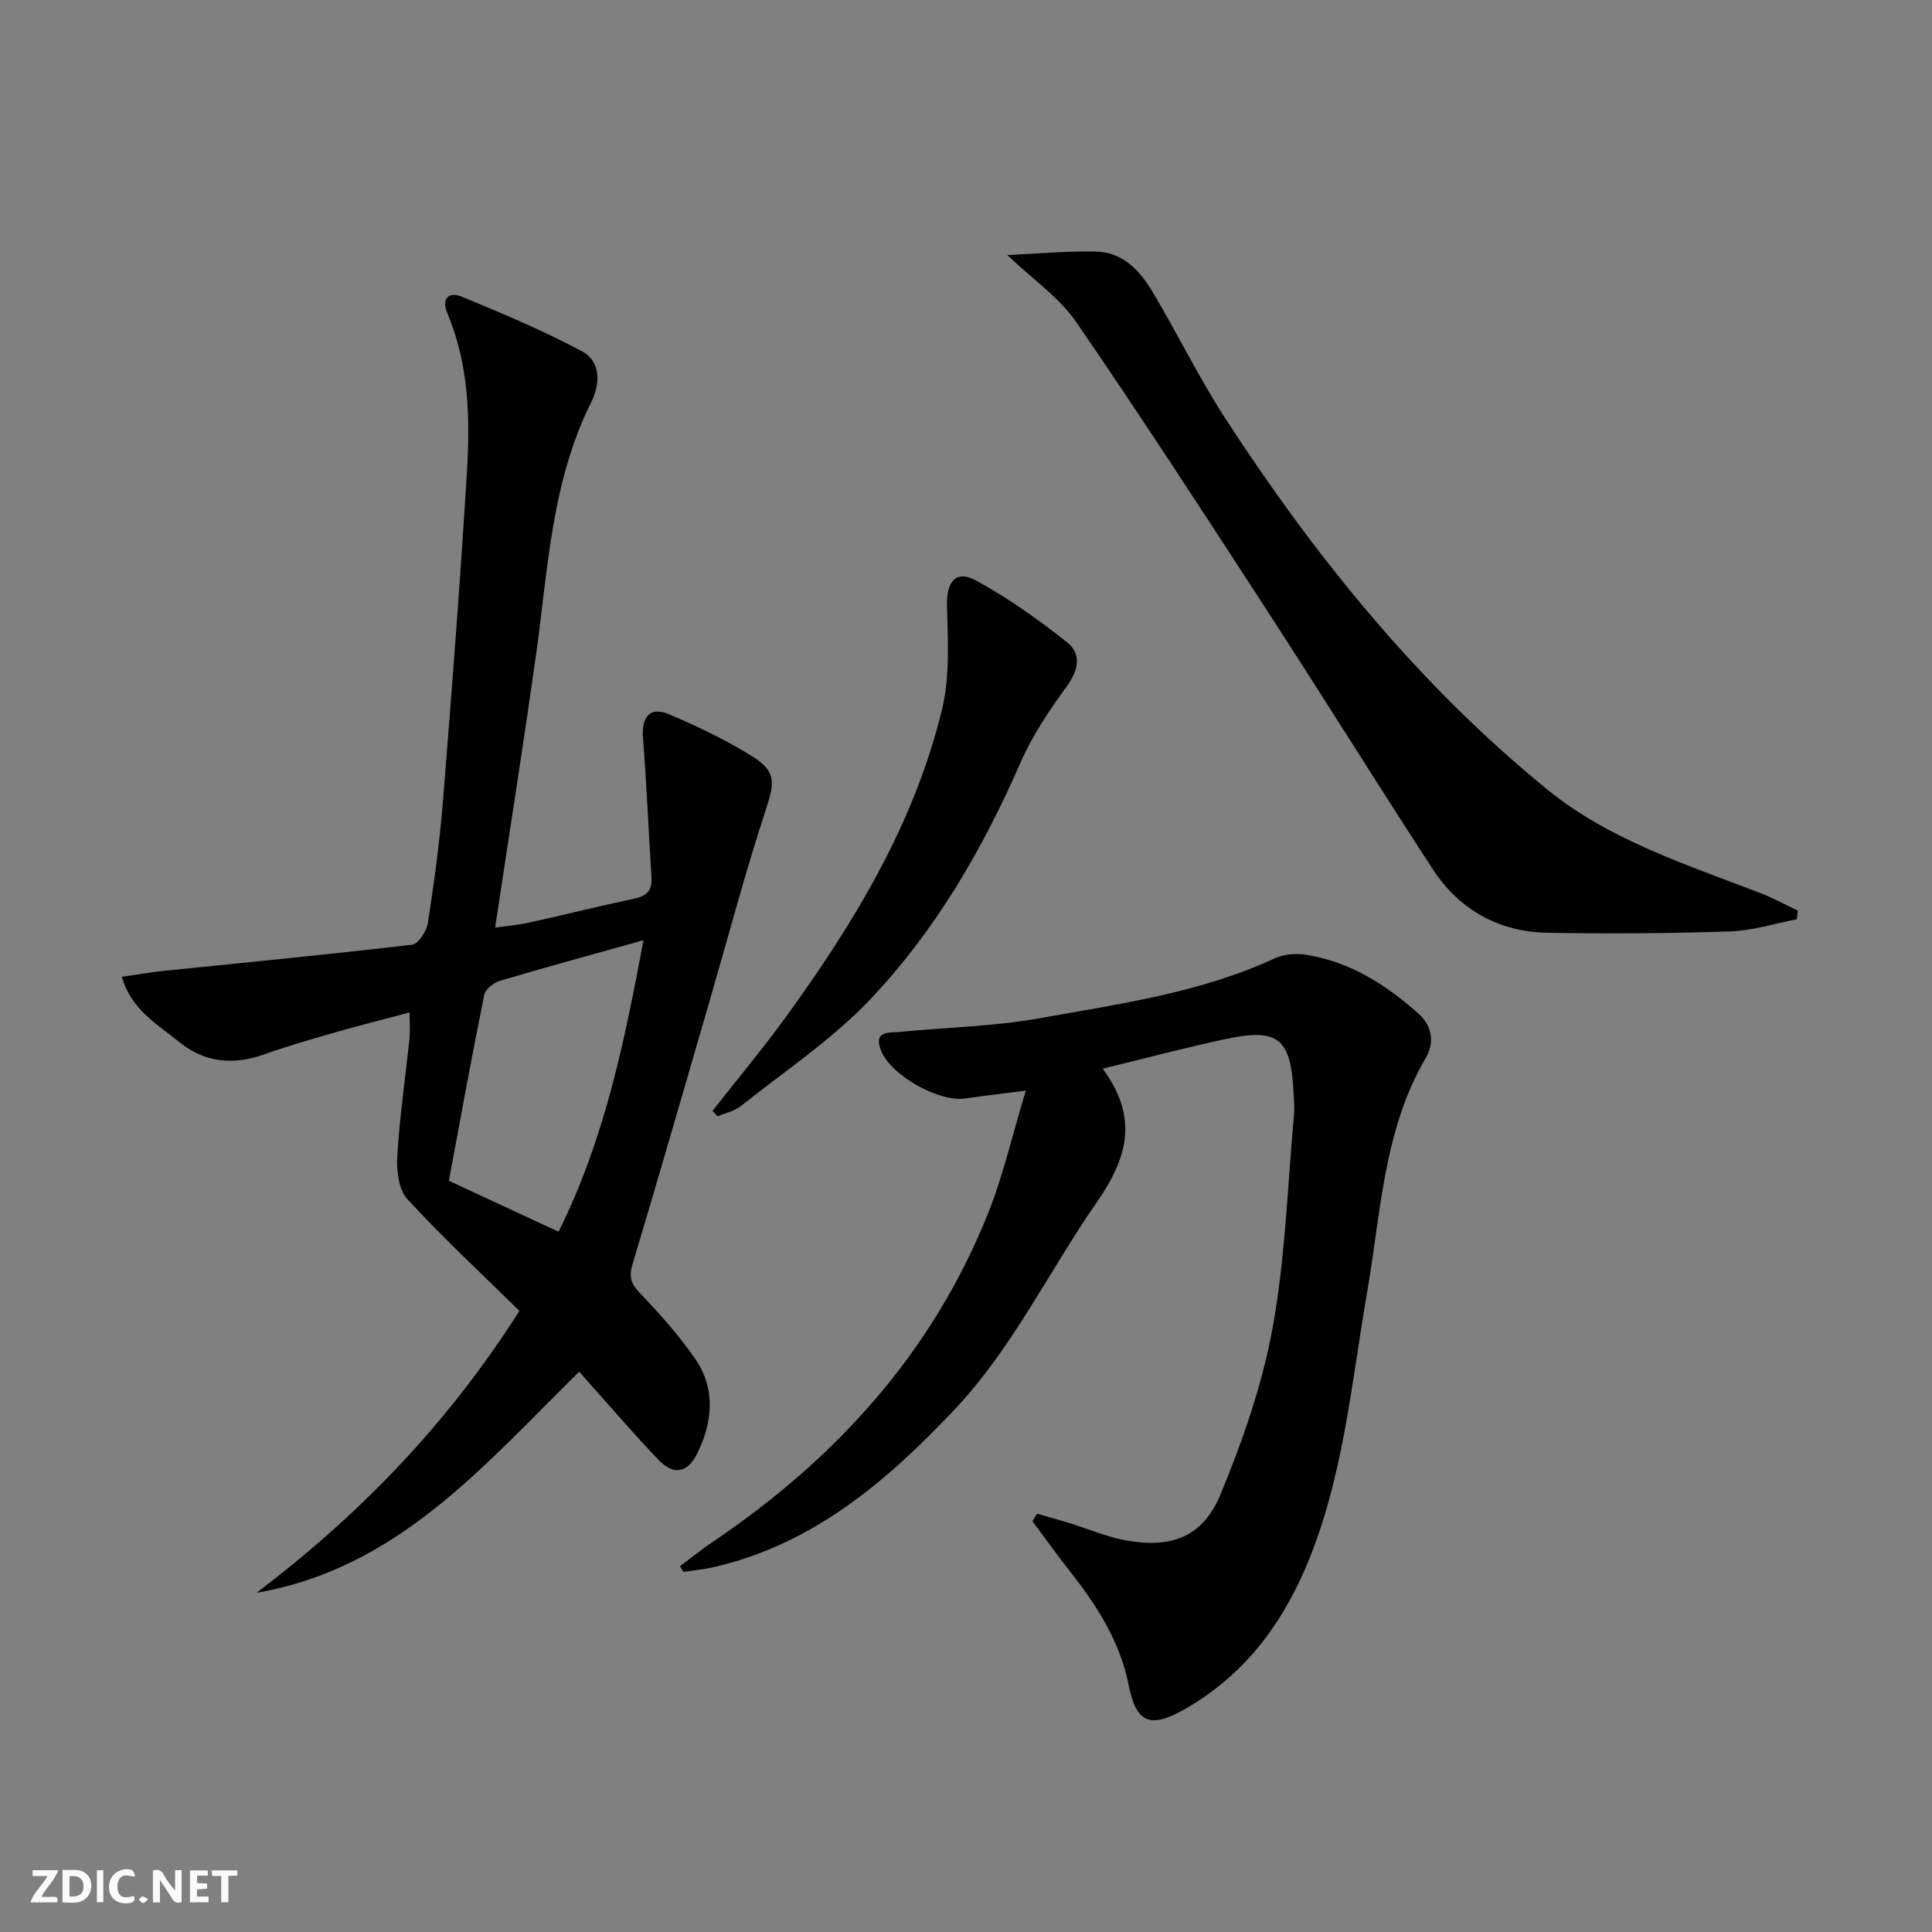 <svg enable-background="new 0 0 400 400" viewBox="0 0 400 400" xmlns="http://www.w3.org/2000/svg"><rect x="0" y="0" width="400" height="400" fill="#808080" stroke="none"/><g fill="#fbfafa"><path d="m37.59 393.81c-.92.31-1.52.05-2-.78-.7-1.2-1.52-2.34-2.47-3.78v4.59c-.55.03-.95.05-1.41.07-.03-.37-.06-.64-.06-.91 0-1.91 0-3.81 0-5.7 1.13-.41 1.77-.03 2.29.91.62 1.11 1.38 2.14 2.31 3.19v-4.2h1.35v6.61z"/><path d="m12.94 393.88v-6.75c1.9.19 3.93-.54 5.37 1.29.8 1.01.78 2.88.03 3.97-1.37 1.97-3.4 1.51-5.4 1.49m1.45-1.22c2.04.12 2.92-.58 2.89-2.21-.03-1.51-.98-2.19-2.89-2z"/><path d="m11.81 393.87h-5.49c.68-2.18 2.47-3.48 3.51-5.45h-3.08v-1.21h5.29c-.71 2.13-2.44 3.48-3.47 5.51.86 0 1.63.04 2.39-.01.79-.05 1.14.21.85 1.16"/><path d="m39.33 393.86v-6.61h3.7v1.07h-2.22v1.52c.68.04 1.34.09 2.07.13v1.07c-.72.05-1.38.09-2.1.14v1.48h2.4v1.19h-3.85z"/><path d="m27.71 388.56c-1.15-.3-2.46-.61-3.1.64-.37.73-.41 1.93-.06 2.67.63 1.35 1.99.93 3.17.68.35.94-.01 1.32-.93 1.46-1.62.25-3.05-.27-3.76-1.48-.73-1.25-.6-3.03.31-4.17.88-1.11 2.71-1.7 4-1.16.32.13.44.74.65 1.12-.1.08-.19.16-.28.24"/><path d="m49.15 387.24v1.07c-.59.02-1.17.05-1.87.08v5.44h-1.48v-5.44h-1.85c-.05-.4-.08-.73-.13-1.15z"/><path d="m20.06 387.21h1.33v6.62h-1.33z"/><path d="m30.68 393.25c-.49.38-.8.79-1.05.76-.32-.05-.6-.45-.9-.7.26-.24.51-.64.8-.67.29-.04.62.3 1.15.61"/></g><path d="m107.54 271.4c-7.86-7.73-15.87-15.15-23.23-23.17-1.83-2-2.23-6-2.05-9 .49-8.11 1.68-16.18 2.53-24.27.15-1.47.02-2.97.02-5.34-5.38 1.43-10.41 2.68-15.39 4.11-4.95 1.42-9.91 2.86-14.76 4.58-6.47 2.29-12.43 1.67-17.74-2.71-4.35-3.59-9.66-6.41-11.7-13.37 3.22-.46 5.89-.93 8.58-1.21 17.18-1.77 34.38-3.41 51.53-5.43 1.29-.15 3-2.81 3.26-4.5 1.29-8.36 2.44-16.76 3.12-25.19 1.82-22.69 3.57-45.4 4.96-68.12.68-11.14.42-22.32-4.04-32.9-1.33-3.16.35-4.53 2.93-3.47 8.42 3.46 16.84 7.01 24.86 11.28 4.19 2.23 3.79 6.98 1.93 10.71-8.16 16.34-8.87 34.22-11.32 51.78-2.62 18.73-5.59 37.42-8.52 56.87 2.33-.33 4.7-.52 7.01-1.03 7.29-1.61 14.54-3.43 21.85-4.98 2.57-.55 3.69-1.71 3.52-4.38-.62-9.59-1-19.2-1.76-28.77-.36-4.49 1.44-6.7 5.43-4.99 5.92 2.52 11.8 5.33 17.25 8.73 5.01 3.13 4.54 5.54 2.75 10.99-4.19 12.73-7.61 25.71-11.35 38.59-5.37 18.47-10.67 36.96-16.21 55.38-.79 2.61-.5 4.04 1.4 6.04 4.12 4.3 8.15 8.79 11.52 13.69 4.23 6.14 3.67 12.91.52 19.43-2.05 4.25-4.94 4.83-8.2 1.4-5.49-5.78-10.68-11.84-16.33-18.15-19.56 19.19-37.47 40.73-66.76 45.76 21.09-16.04 39.33-34.64 54.39-58.36zm25.69-76.74c-10.68 2.99-20.24 5.59-29.74 8.41-1.29.38-3 1.73-3.24 2.89-2.58 12.78-4.91 25.6-7.32 38.51 7.98 3.7 15.23 7.07 22.71 10.54 9.53-19.1 13.6-39.13 17.59-60.35z" fill="#000001"/><path d="m214.72 313.4c2.14.62 4.3 1.2 6.43 1.85 3.95 1.22 7.81 2.9 11.85 3.65 9.48 1.76 16.04-.68 19.68-9.47 4.6-11.11 8.65-22.72 10.8-34.51 2.64-14.48 3.08-29.36 4.43-44.06.14-1.48 0-3-.08-4.49-.56-11.4-3.12-13.57-14.06-11.25-8.24 1.75-16.39 3.93-25.47 6.14 7.44 10.08 5.22 18.39-1.22 27.65-9.94 14.3-17.44 30.24-29.6 43.08-14.02 14.82-29.19 27.75-49.75 32.48-2.06.47-4.18.66-6.27.98-.22-.4-.44-.79-.66-1.19 2.28-1.7 4.49-3.49 6.84-5.08 25.42-17.17 45.31-39.06 56.85-67.77 3.2-7.96 5.11-16.45 7.89-25.61-4.8.62-8.67 1.07-12.53 1.63-5.52.81-15.6-4.88-17.51-10.09-1.47-3.99 1.73-3.48 3.89-3.69 9.73-.95 19.59-1.13 29.18-2.86 16.44-2.96 33.12-5.24 48.55-12.4 1.95-.9 4.57-1.04 6.73-.67 8.97 1.5 16.38 6.23 23.02 12.17 2.74 2.44 3.38 5.88 1.48 9.12-8.76 14.99-9.28 32.01-12.13 48.46-3.33 19.27-4.95 38.9-12.78 57.18-5.34 12.45-13.28 22.61-25.21 29.34-7 3.95-9.86 2.66-11.39-5.1-1.8-9.09-6.63-16.56-12.24-23.67-2.65-3.35-5.12-6.84-7.68-10.27.32-.52.64-1.04.96-1.55z" fill="#000001"/><path d="m372.02 190.32c-4.59.88-9.16 2.36-13.78 2.52-12.6.42-25.22.5-37.83.28-10.15-.18-18.32-4.78-23.85-13.28-11.51-17.69-22.66-35.62-34.15-53.32-13.04-20.07-26.06-40.15-39.61-59.87-3.46-5.04-8.88-8.73-14.25-13.85 6.66-.29 12.53-.86 18.38-.72 5.55.13 9.09 3.98 11.7 8.36 5.19 8.7 9.64 17.86 15.15 26.34 18.6 28.59 39.93 54.95 66.47 76.6 12.92 10.55 28.84 15.59 44.19 21.51 2.66 1.03 5.19 2.42 7.77 3.64-.06.59-.13 1.19-.19 1.79z" fill="#000001"/><path d="m147.52 229.99c5.09-6.49 10.39-12.84 15.24-19.51 14.13-19.47 26.53-39.94 32.27-63.57 1.68-6.9 1.2-14.41 1.04-21.63-.1-4.82 1.81-7.37 5.98-5.1 6.63 3.6 12.87 8.05 18.81 12.74 3.15 2.48 2.45 5.82-.04 9.24-3.6 4.94-7.09 10.13-9.52 15.69-7.85 18-17.66 34.85-31.12 49.05-7.91 8.34-17.74 14.88-26.8 22.1-1.32 1.05-3.19 1.43-4.8 2.12-.36-.37-.71-.75-1.06-1.13z" fill="#000001"/></svg>